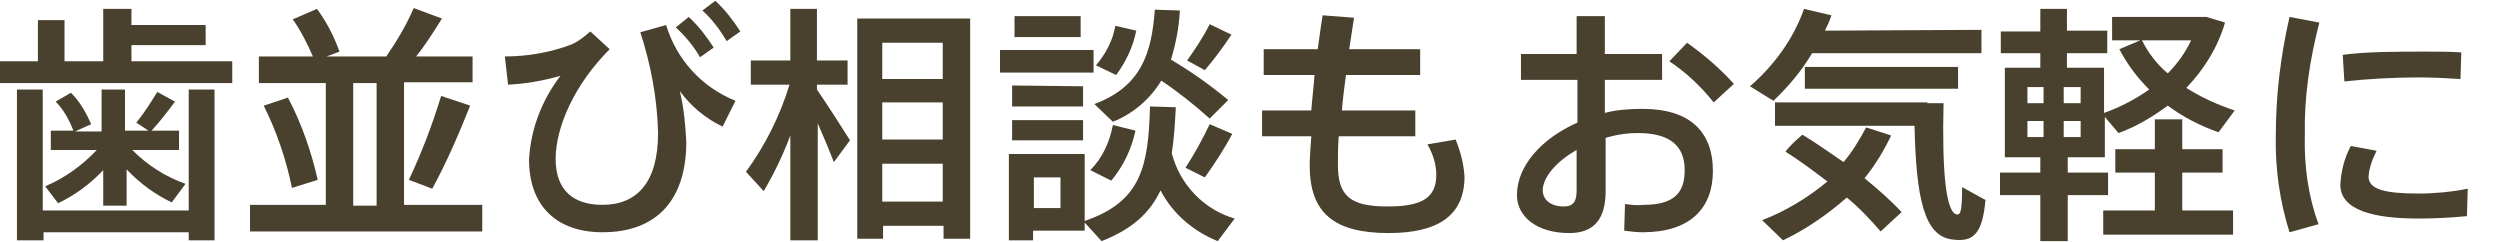 <?xml version="1.0" encoding="utf-8"?>
<!-- Generator: Adobe Illustrator 21.1.0, SVG Export Plug-In . SVG Version: 6.00 Build 0)  -->
<svg version="1.1" id="レイヤー_1" xmlns="http://www.w3.org/2000/svg" xmlns:xlink="http://www.w3.org/1999/xlink" x="0px"
	 y="0px" viewBox="0 0 310 30" style="enable-background:new 0 0 310 30;" xml:space="preserve">
<style type="text/css">
	.st0{fill:#49412E;}
</style>
<title>med_kyosei</title>
<g id="レイヤー_2">
	<g id="contents">
		<path class="st0" d="M4.7,7.6V2.5H8v5.1h4.8V1.1h3.5v2h9.2v2.5h-9.2v2h12.5v2.7H0V7.6H4.7z M23.4,26.1v-15h3.2v18.7h-3.2v-1h-18v1
			H2.1V11.1h3.2v15H23.4z M23,22.8l-1.7,2.3c-2.1-1-4-2.4-5.6-4.1v4.5h-2.9v-4.4c-1.6,1.7-3.5,3.1-5.6,4.1l-1.6-2.1
			c2.4-1,4.6-2.6,6.4-4.5H6.3v-2.4h2.8c-0.5-1.3-1.2-2.6-2.2-3.6l1.9-1.1c1.1,1.1,1.9,2.5,2.5,3.9l-2,0.9h3.3v-5.2h2.9v5.1h2.9
			l-1.5-1c1-1.2,1.8-2.5,2.6-3.8l2.2,1.2c-0.9,1.2-1.8,2.4-2.9,3.6h3.4v2.4h-5.8C18.3,20.5,20.5,21.9,23,22.8L23,22.8z"/>
		<path class="st0" d="M40.4,25.5V10.3h-8.3V7h6.7c-0.7-1.6-1.5-3.2-2.5-4.6l3-1.3c1.2,1.6,2.1,3.4,2.8,5.3L40.5,7h7.4
			c1.3-1.9,2.5-3.9,3.4-6l3.5,1.3c-1,1.6-2,3.2-3.2,4.7h7v3.2h-8.5v15.2h9.7v3.3H31v-3.3H40.4z M35.7,12.1c1.7,3.2,2.9,6.7,3.7,10.2
			l-3.2,1c-0.7-3.5-1.9-7-3.5-10.2L35.7,12.1z M46.7,25.5V10.3h-2.9v15.2H46.7z M58.3,13.1c-1.4,3.5-2.9,7-4.7,10.3l-2.9-1.1
			c1.6-3.4,2.9-6.8,4-10.4L58.3,13.1z"/>
		<path class="st0" d="M73.2,3.9l2.4,2.2c-4.4,4.4-6.7,9.7-6.7,13.6s2.2,5.7,5.8,5.7c4.3,0,6.9-2.8,6.9-8.9C81.5,12.2,80.7,8,79.4,4
			l3.2-0.9c1.3,4.3,4.4,7.7,8.6,9.4l-1.6,3.2c-2.1-1-3.9-2.5-5.3-4.4c0.5,2.1,0.7,4.2,0.8,6.3c0,7-3.5,11.2-10.4,11.2
			c-5.7,0-9.1-3.3-9.1-9c0.2-3.8,1.6-7.4,3.9-10.4c-2.1,0.6-4.3,1-6.5,1.1L62.6,7c2.8,0,5.7-0.5,8.3-1.5C71.8,5.1,72.5,4.5,73.2,3.9
			z M85.4,2.1c1.2,1.1,2.2,2.4,3.1,3.8l-1.7,1.2c-0.8-1.4-1.8-2.6-3-3.7L85.4,2.1z M88.7,0.1c1.2,1.1,2.2,2.4,3.1,3.8l-1.7,1.2
			c-0.8-1.4-1.8-2.7-3-3.8L88.7,0.1z"/>
		<path class="st0" d="M94.7,23.7l-2.2-2.4c2.4-3.3,4.2-6.9,5.4-10.8h-4.8v-3H98V1.1h3.3v6.4h3.8v3h-3.8v0.6
			c1.5,2.2,3.1,4.7,4.1,6.3l-2,2.7c-0.5-1.3-1.2-3-2-4.8v14.5H98v-13C97.1,19.2,96,21.5,94.7,23.7z M109.5,28v1.6h-3.2V2.3h14v27.3
			h-3.3V28H109.5z M116.9,5.3h-7.5v4.5h7.5V5.3z M116.9,17.3v-4.6h-7.5v4.6H116.9z M116.9,25v-4.7h-7.5V25L116.9,25z"/>
		<path class="st0" d="M135.6,6.2V9H124V6.2H135.6z M128.1,19.1h6.4v8.3c7-2.4,7.9-6.7,8.1-14.2l3.2,0.1c-0.1,1.9-0.2,3.8-0.5,5.7
			c1,3.9,4,7,7.8,8.1l-2.1,2.8c-3-1.2-5.6-3.4-7.1-6.3c-1.3,2.8-3.5,4.8-7.3,6.3l-2.1-2.3v1h-6.4v1.2h-3V19.1H128.1L128.1,19.1z
			 M134.3,10.7v2.5h-8.8v-2.6L134.3,10.7z M134.3,14.9v2.5h-8.8v-2.5L134.3,14.9z M134,2v2.6h-8.2V2H134z M131.5,25.8V22h-3.3v3.8
			H131.5z M140.8,16.2c-0.5,2.3-1.5,4.4-3,6.2l-2.6-1.3c1.5-1.5,2.4-3.5,2.8-5.6L140.8,16.2z M152.3,12.4l-2.3,2.3
			c-1.9-1.7-3.9-3.3-6-4.7c-1.4,2.3-3.5,4.1-6,5.1l-2.3-2.2c5.9-2.2,7.1-6.4,7.5-11.7l3.1,0.1c-0.1,2.1-0.5,4.1-1.1,6.1
			C147.6,8.8,150,10.5,152.3,12.4L152.3,12.4z M140.9,3.8c-0.4,2-1.3,3.9-2.5,5.5l-2.5-1.2c1.2-1.4,2.1-3.1,2.4-4.9L140.9,3.8z
			 M152.8,16.6c-1,1.9-2.2,3.7-3.4,5.4l-2.4-1.2c1.1-1.7,2.1-3.5,3-5.4L152.8,16.6z M152.7,4.3c-1,1.5-2.1,3-3.3,4.4l-2.2-1.2
			c1-1.4,2-2.9,2.8-4.5L152.7,4.3z"/>
		<path class="st0" d="M162.6,13.7c0.1-1.4,0.3-2.9,0.4-4.4h-6.3V6.1h6.7c0.2-1.5,0.4-2.9,0.6-4.2l3.9,0.3c-0.2,1.3-0.4,2.6-0.6,3.9
			h8.8v3.2h-9.2c-0.2,1.5-0.4,3-0.5,4.4h9.1v3.2H166c-0.1,1.4-0.1,2.6-0.1,3.5c0,4,1.6,5.2,6.2,5.2c4.1,0,6-1,6-3.9
			c0-1.3-0.4-2.6-1.1-3.8l3.5-0.6c0.6,1.5,1,3,1.1,4.6c0,4.9-3.4,7-9.4,7c-6.8,0-9.8-2.5-9.8-8.4c0-0.9,0.1-2.1,0.2-3.6h-6.1v-3.2
			H162.6z"/>
		<path class="st0" d="M195.5,6.7V2h3.5v4.7h7.1v3.2h-7.1V14c1.5-0.4,3.1-0.5,4.7-0.5c5.8,0,8.7,2.8,8.7,7.7c0,4.6-2.8,7.6-8.7,7.6
			c-0.8,0-1.6-0.1-2.3-0.2l0.1-3.3c0.8,0.1,1.5,0.2,2.3,0.1c3.8,0,5.1-1.5,5.1-4.3c0-3-1.8-4.6-5.8-4.6c-1.4,0-2.7,0.2-4,0.6v6.6
			c0,3.4-1.4,5.2-4.5,5.2c-4.1,0-6.5-2.1-6.5-4.7c0-3.6,3-7,7.5-9V9.9h-7V6.7H195.5z M191.3,23.6c0,1.1,0.9,2,2.6,2
			c1.2,0,1.6-0.6,1.6-2v-5C193,20,191.3,22,191.3,23.6z M215,10.4l-2.5,2.3c-1.6-2-3.4-3.7-5.5-5.1l2.2-2.3
			C211.3,6.8,213.3,8.5,215,10.4z"/>
		<path class="st0" d="M245.7,3.7v2.9h-21c-1.3,2.2-3,4.2-4.8,5.9l-2.9-1.8c3-2.6,5.4-5.9,6.7-9.6l3.4,0.8c-0.2,0.6-0.5,1.3-0.8,1.9
			L245.7,3.7z M223.5,16.7c1.8,1.1,3.5,2.3,5.1,3.4c1.1-1.3,2-2.8,2.8-4.3l3.1,1c-0.9,1.9-2,3.7-3.3,5.3c1.6,1.3,3.2,2.7,4.6,4.2
			l-2.6,2.4c-1.3-1.5-2.7-3-4.2-4.2c-2.4,2.1-5,3.9-7.9,5.3l-2.6-2.5c2.9-1.1,5.7-2.8,8.1-4.8c-1.6-1.2-3.3-2.5-5.2-3.7
			C222,18,222.7,17.4,223.5,16.7L223.5,16.7z M239,12.8h2c-0.2,8.6,0.3,13.7,1.7,13.8c0.4,0,0.6-0.4,0.6-3.4l2.9,1.6
			c-0.4,4.5-1.7,5.2-4.1,4.9c-3.5-0.4-4.5-5.1-4.7-14.1h-17.3v-2.9H239z M242.8,8.3V11h-19V8.3H242.8z"/>
		<path class="st0" d="M253,21.4v-1.9h-4.4V8.4h4.4V6.6h-4.9V3.9h4.9V1.1h3.3v2.7h5v2.8h-5v1.8h4.6V14c2-0.7,3.9-1.7,5.6-2.9
			c-1.5-1.5-2.7-3.1-3.7-5l2.6-1.1h-3.5V2.1h11.7l2.3,0.7c-0.9,3.1-2.6,5.8-4.8,8.1c1.9,1.2,3.9,2.1,6,2.8l-2,2.7
			c-2.3-0.8-4.4-1.9-6.3-3.3c-1.9,1.4-3.9,2.6-6.1,3.4l-1.7-2v5h-4.6v1.9h5v2.8h-5v5.7H253v-5.7h-5v-2.8H253z M251.4,12.8h2v-2h-2
			V12.8z M251.4,17h2v-2h-2V17z M258,12.8v-2h-2.1v2H258z M258,17v-2h-2.1v2H258z M267.2,26.1v-4.7h-4.9v-2.9h4.9v-3.7h3.4v3.7h5
			v2.9h-5v4.7h6.3v3h-16.1v-3H267.2z M268.8,9.1c1.2-1.2,2.2-2.6,2.9-4.1h-6.1C266.4,6.6,267.5,8,268.8,9.1z"/>
		<path class="st0" d="M282.2,16.8c0-5,0.6-9.9,1.7-14.7l3.7,0.7c-1.2,4.6-1.9,9.3-1.8,14c-0.1,3.7,0.4,7.5,1.7,11l-3.6,1
			C282.7,25,282.1,20.9,282.2,16.8L282.2,16.8z M305.9,26.8c-2,0.2-4.2,0.3-6,0.3c-5.5,0-9.7-1-9.7-4.2c0.1-1.7,0.5-3.3,1.3-4.8
			l3.2,0.6c-0.5,1-0.9,2-1,3.2c0,1.6,2.1,2.1,6.2,2.1c2,0,4.1-0.2,6.1-0.6L305.9,26.8z M300.8,6.4c1.5,0,3.1,0,4.4,0.1l-0.1,3.3
			c-1.5-0.1-3.4-0.2-5.3-0.2c-3,0-6.5,0.2-9.1,0.5l-0.2-3.3C293.4,6.4,297.3,6.4,300.8,6.4L300.8,6.4z"/>
	</g>
</g>
</svg>
